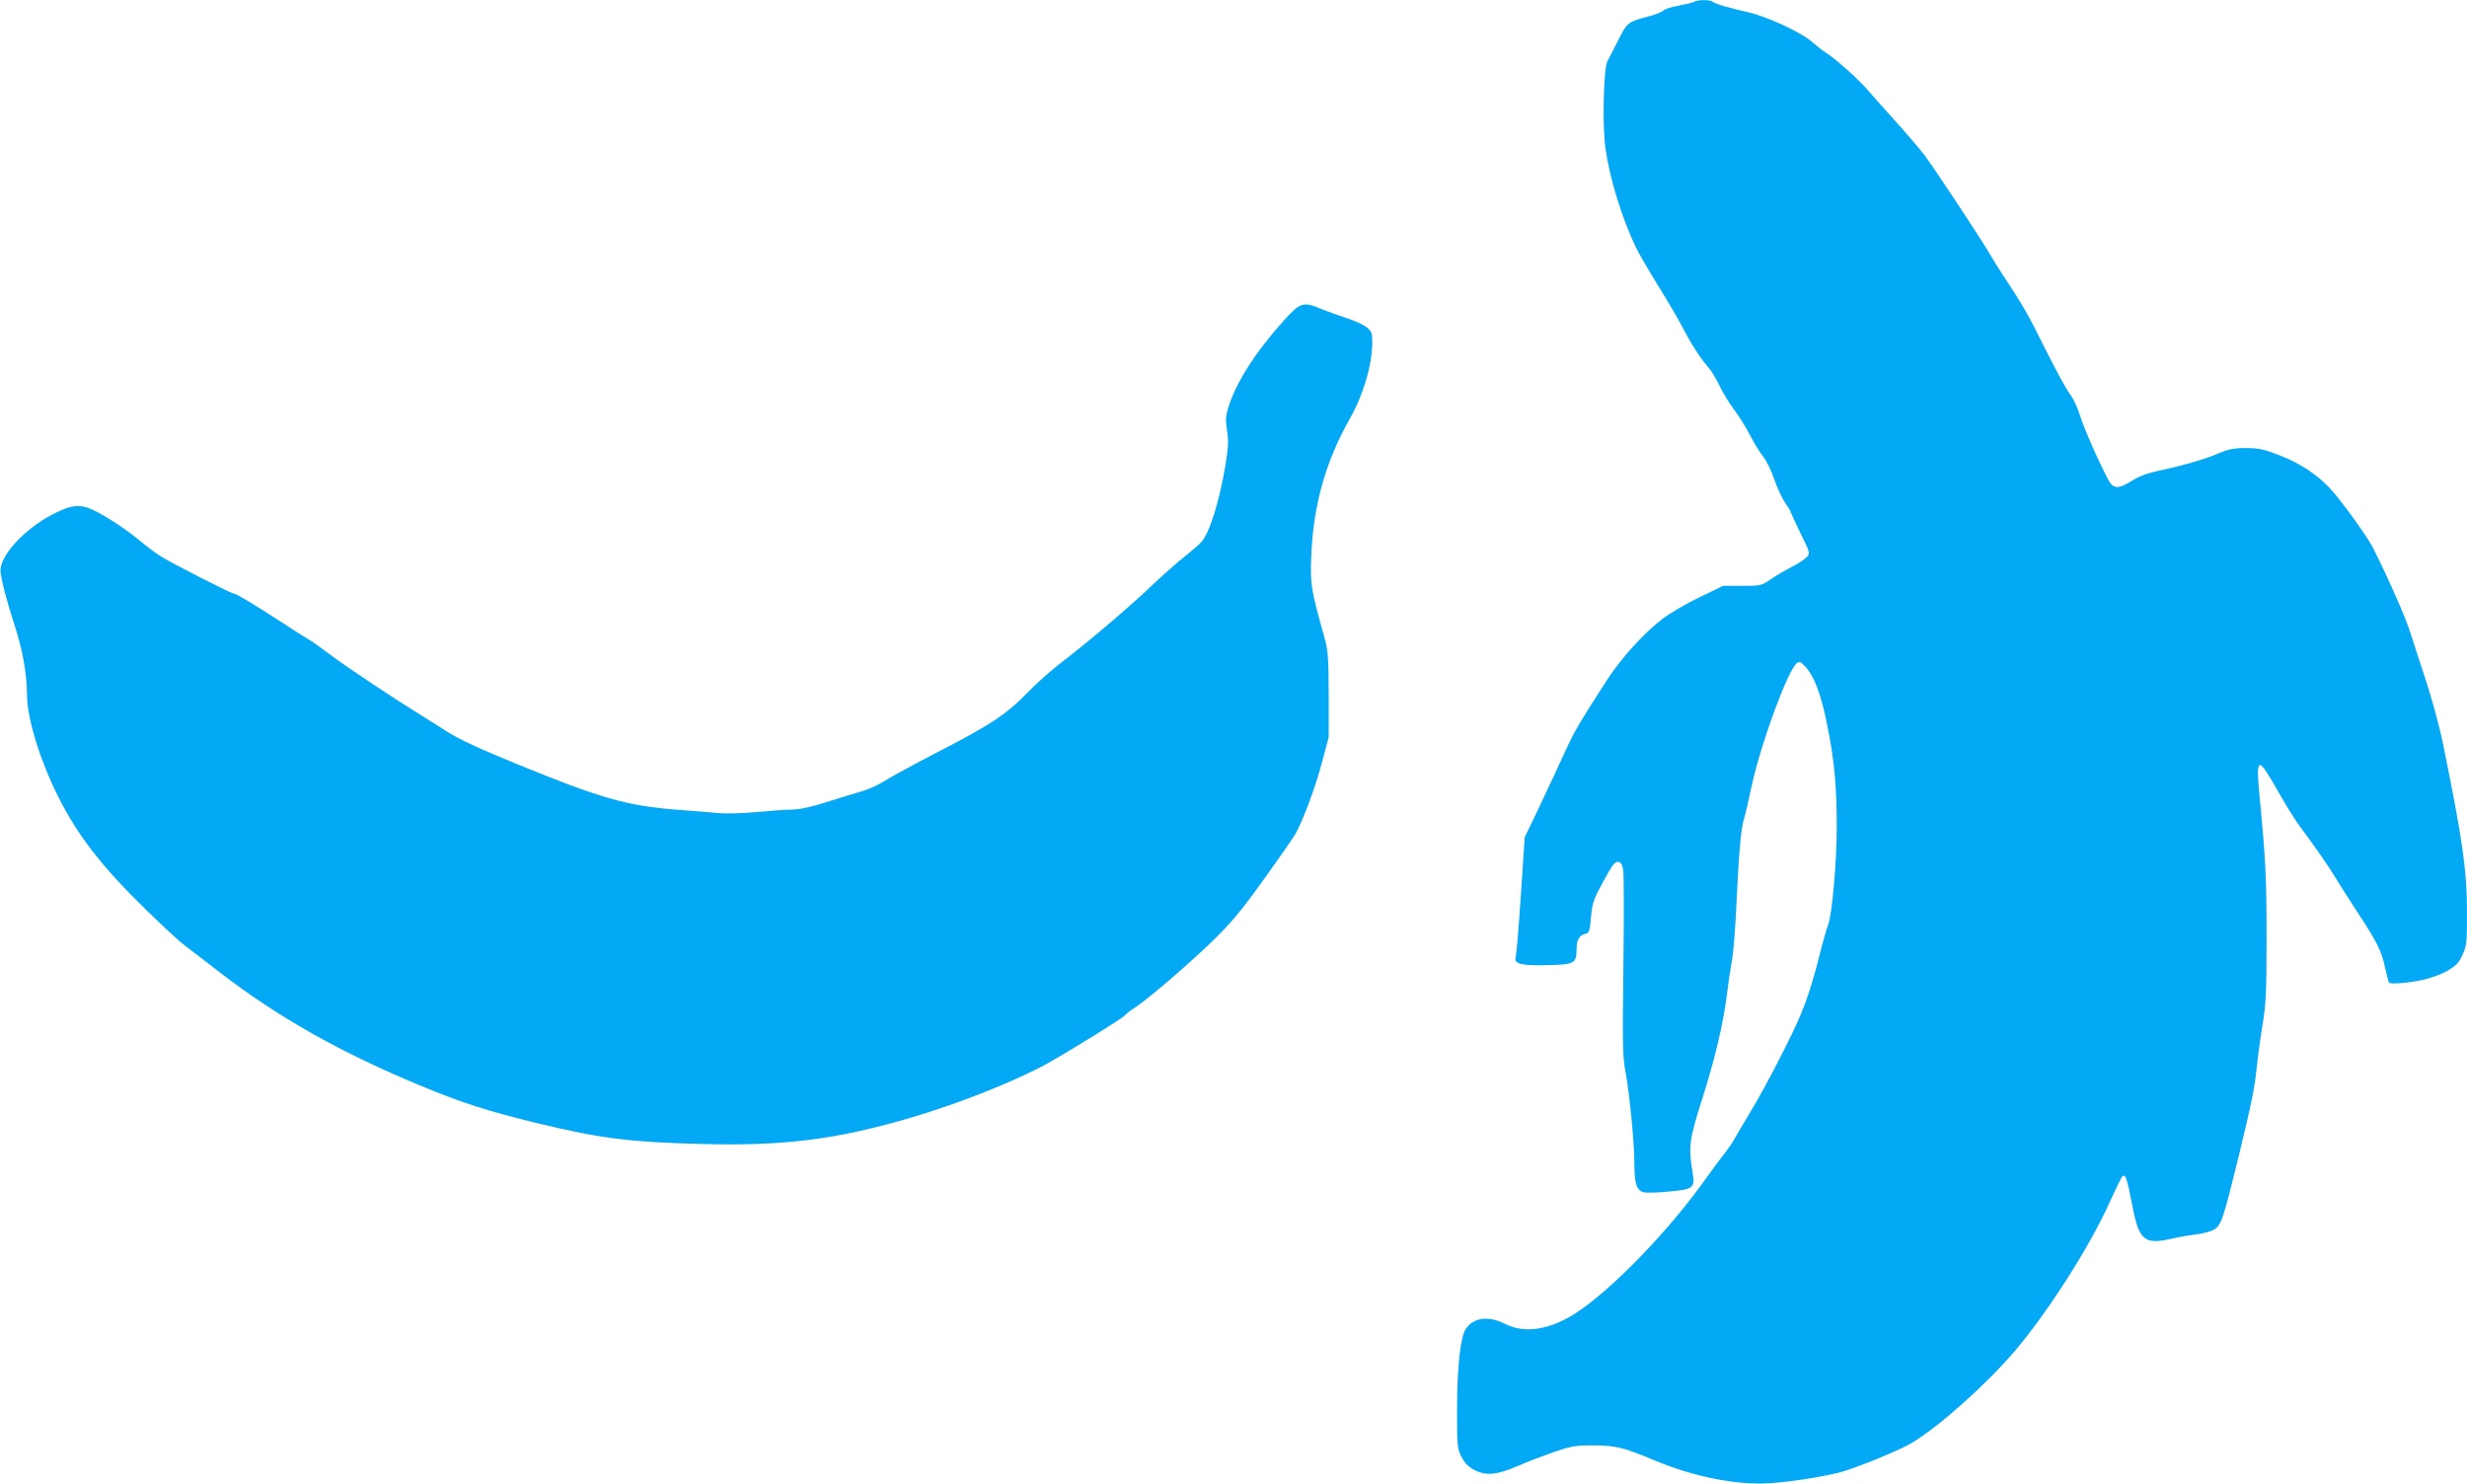 <?xml version="1.0" standalone="no"?>
<!DOCTYPE svg PUBLIC "-//W3C//DTD SVG 20010904//EN"
 "http://www.w3.org/TR/2001/REC-SVG-20010904/DTD/svg10.dtd">
<svg version="1.0" xmlns="http://www.w3.org/2000/svg"
 width="1280pt" height="770pt" viewBox="0 0 1280 770"
 preserveAspectRatio="xMidYMid meet">
<g transform="translate(0,770) scale(0.1,-0.1)"
fill="#03a9f4" stroke="none">
<path d="M8790 7691 c-8 -5 -44 -13 -79 -20 -35 -6 -72 -17 -81 -26 -9 -8 -43
-22 -76 -30 -107 -28 -111 -31 -157 -122 -23 -46 -49 -96 -57 -111 -20 -37
-27 -337 -10 -452 22 -156 83 -355 156 -510 14 -30 67 -121 117 -202 51 -82
110 -183 132 -226 41 -79 92 -158 132 -202 12 -14 37 -55 54 -90 17 -36 51
-92 76 -125 25 -33 63 -94 84 -135 21 -41 52 -91 68 -110 15 -19 41 -71 56
-115 15 -44 40 -99 56 -122 16 -23 29 -44 29 -47 0 -3 23 -53 51 -111 51 -104
52 -106 33 -126 -11 -12 -46 -35 -78 -51 -33 -17 -82 -45 -109 -64 -48 -33
-52 -34 -148 -34 l-99 0 -124 -60 c-68 -33 -152 -82 -187 -109 -98 -74 -217
-205 -292 -321 -147 -228 -169 -265 -218 -373 -28 -62 -86 -186 -129 -277
l-79 -165 -20 -300 c-11 -165 -23 -310 -27 -322 -10 -35 32 -45 169 -41 135 3
147 10 147 81 0 49 13 73 44 81 22 5 24 12 31 88 7 73 13 91 64 185 45 82 60
103 76 101 15 -2 22 -13 27 -43 4 -22 4 -247 1 -500 -5 -403 -4 -471 11 -547
21 -113 46 -369 46 -480 0 -99 12 -136 49 -145 14 -3 72 -2 129 4 132 12 138
18 123 105 -21 124 -16 168 50 373 66 206 111 396 129 545 6 52 18 131 26 175
8 44 19 181 24 305 12 253 23 384 39 432 6 18 24 97 41 176 48 219 185 591
232 630 14 11 20 9 43 -15 48 -52 83 -142 115 -303 37 -181 50 -317 50 -531 0
-181 -24 -452 -44 -506 -8 -21 -27 -85 -41 -143 -33 -133 -67 -242 -101 -322
-45 -110 -184 -379 -258 -501 -39 -65 -80 -134 -90 -152 -10 -19 -35 -54 -55
-79 -20 -25 -58 -77 -86 -116 -187 -266 -485 -576 -675 -701 -135 -89 -269
-111 -370 -59 -87 44 -165 34 -205 -26 -28 -43 -45 -200 -45 -419 0 -189 1
-203 23 -245 16 -31 35 -51 67 -68 60 -31 118 -26 230 23 47 21 130 52 184 71
88 30 112 34 201 34 116 0 158 -10 325 -80 194 -81 414 -126 580 -117 104 5
273 31 377 57 79 21 311 115 373 153 141 85 379 297 530 472 172 201 393 546
497 779 30 66 59 125 64 131 16 16 26 -11 49 -134 38 -201 62 -222 215 -187
33 8 88 17 121 21 34 4 75 15 92 25 37 23 47 53 125 370 72 299 84 356 97 480
6 58 20 158 31 223 16 100 19 169 19 440 0 311 -5 412 -36 731 -20 216 -11
218 99 24 36 -64 81 -136 99 -161 89 -120 166 -231 193 -277 17 -28 67 -108
113 -178 108 -164 129 -207 147 -294 9 -39 18 -74 21 -77 9 -9 99 -2 173 14
39 8 96 29 127 46 46 27 61 41 80 83 22 47 24 64 24 210 0 227 -20 372 -125
889 -21 101 -61 247 -105 377 -21 63 -50 153 -65 200 -23 74 -109 270 -193
438 -28 56 -171 254 -225 310 -66 70 -151 126 -251 166 -89 35 -111 40 -181
41 -70 0 -92 -5 -170 -38 -49 -20 -152 -50 -228 -67 -110 -23 -149 -36 -196
-65 -71 -44 -96 -43 -122 5 -48 89 -129 274 -148 337 -12 39 -35 88 -52 109
-17 22 -73 125 -125 229 -88 178 -117 230 -219 383 -22 33 -52 82 -68 109 -43
75 -291 451 -342 518 -25 33 -91 110 -145 170 -55 61 -121 135 -147 165 -50
59 -166 162 -217 195 -17 10 -52 38 -77 60 -54 47 -229 128 -323 150 -100 22
-180 46 -190 56 -12 11 -76 11 -96 0z"/>
<path d="M6657 6032 c-145 -162 -243 -316 -283 -444 -15 -48 -16 -68 -7 -125
8 -55 6 -88 -9 -178 -33 -194 -82 -350 -126 -399 -9 -10 -48 -44 -87 -75 -38
-30 -119 -102 -179 -159 -111 -106 -327 -289 -471 -399 -44 -34 -118 -100
-165 -148 -111 -114 -189 -165 -460 -305 -124 -64 -250 -133 -280 -152 -30
-20 -82 -43 -115 -53 -33 -9 -115 -35 -183 -56 -80 -26 -142 -39 -180 -40 -31
0 -115 -6 -187 -13 -80 -7 -161 -9 -210 -4 -44 4 -139 12 -211 17 -255 21
-389 59 -819 235 -194 79 -305 131 -363 168 -45 29 -104 66 -130 82 -146 90
-396 256 -487 325 -44 33 -93 68 -110 77 -16 9 -79 49 -140 89 -137 89 -230
145 -242 145 -14 0 -332 162 -383 196 -25 16 -70 49 -100 75 -69 57 -161 119
-231 155 -80 41 -125 38 -228 -16 -149 -78 -278 -221 -268 -299 7 -55 33 -153
76 -286 38 -116 61 -248 61 -348 0 -123 67 -342 163 -533 102 -202 226 -362
456 -586 84 -82 172 -164 196 -181 23 -18 107 -82 186 -143 302 -233 625 -415
1042 -588 217 -90 345 -131 612 -196 319 -77 474 -97 845 -106 429 -12 706 24
1095 139 252 75 539 190 700 279 133 75 392 236 401 249 3 5 23 21 43 34 65
40 276 221 406 346 102 99 151 157 273 327 82 114 156 221 165 237 42 80 103
243 135 365 l36 135 0 220 c-1 197 -3 228 -23 300 -68 242 -73 273 -68 410 10
271 73 497 202 725 70 124 115 279 115 395 0 49 -3 56 -32 79 -18 13 -64 34
-103 46 -38 13 -96 33 -127 46 -98 41 -111 36 -201 -64z"/>
</g>
</svg>
